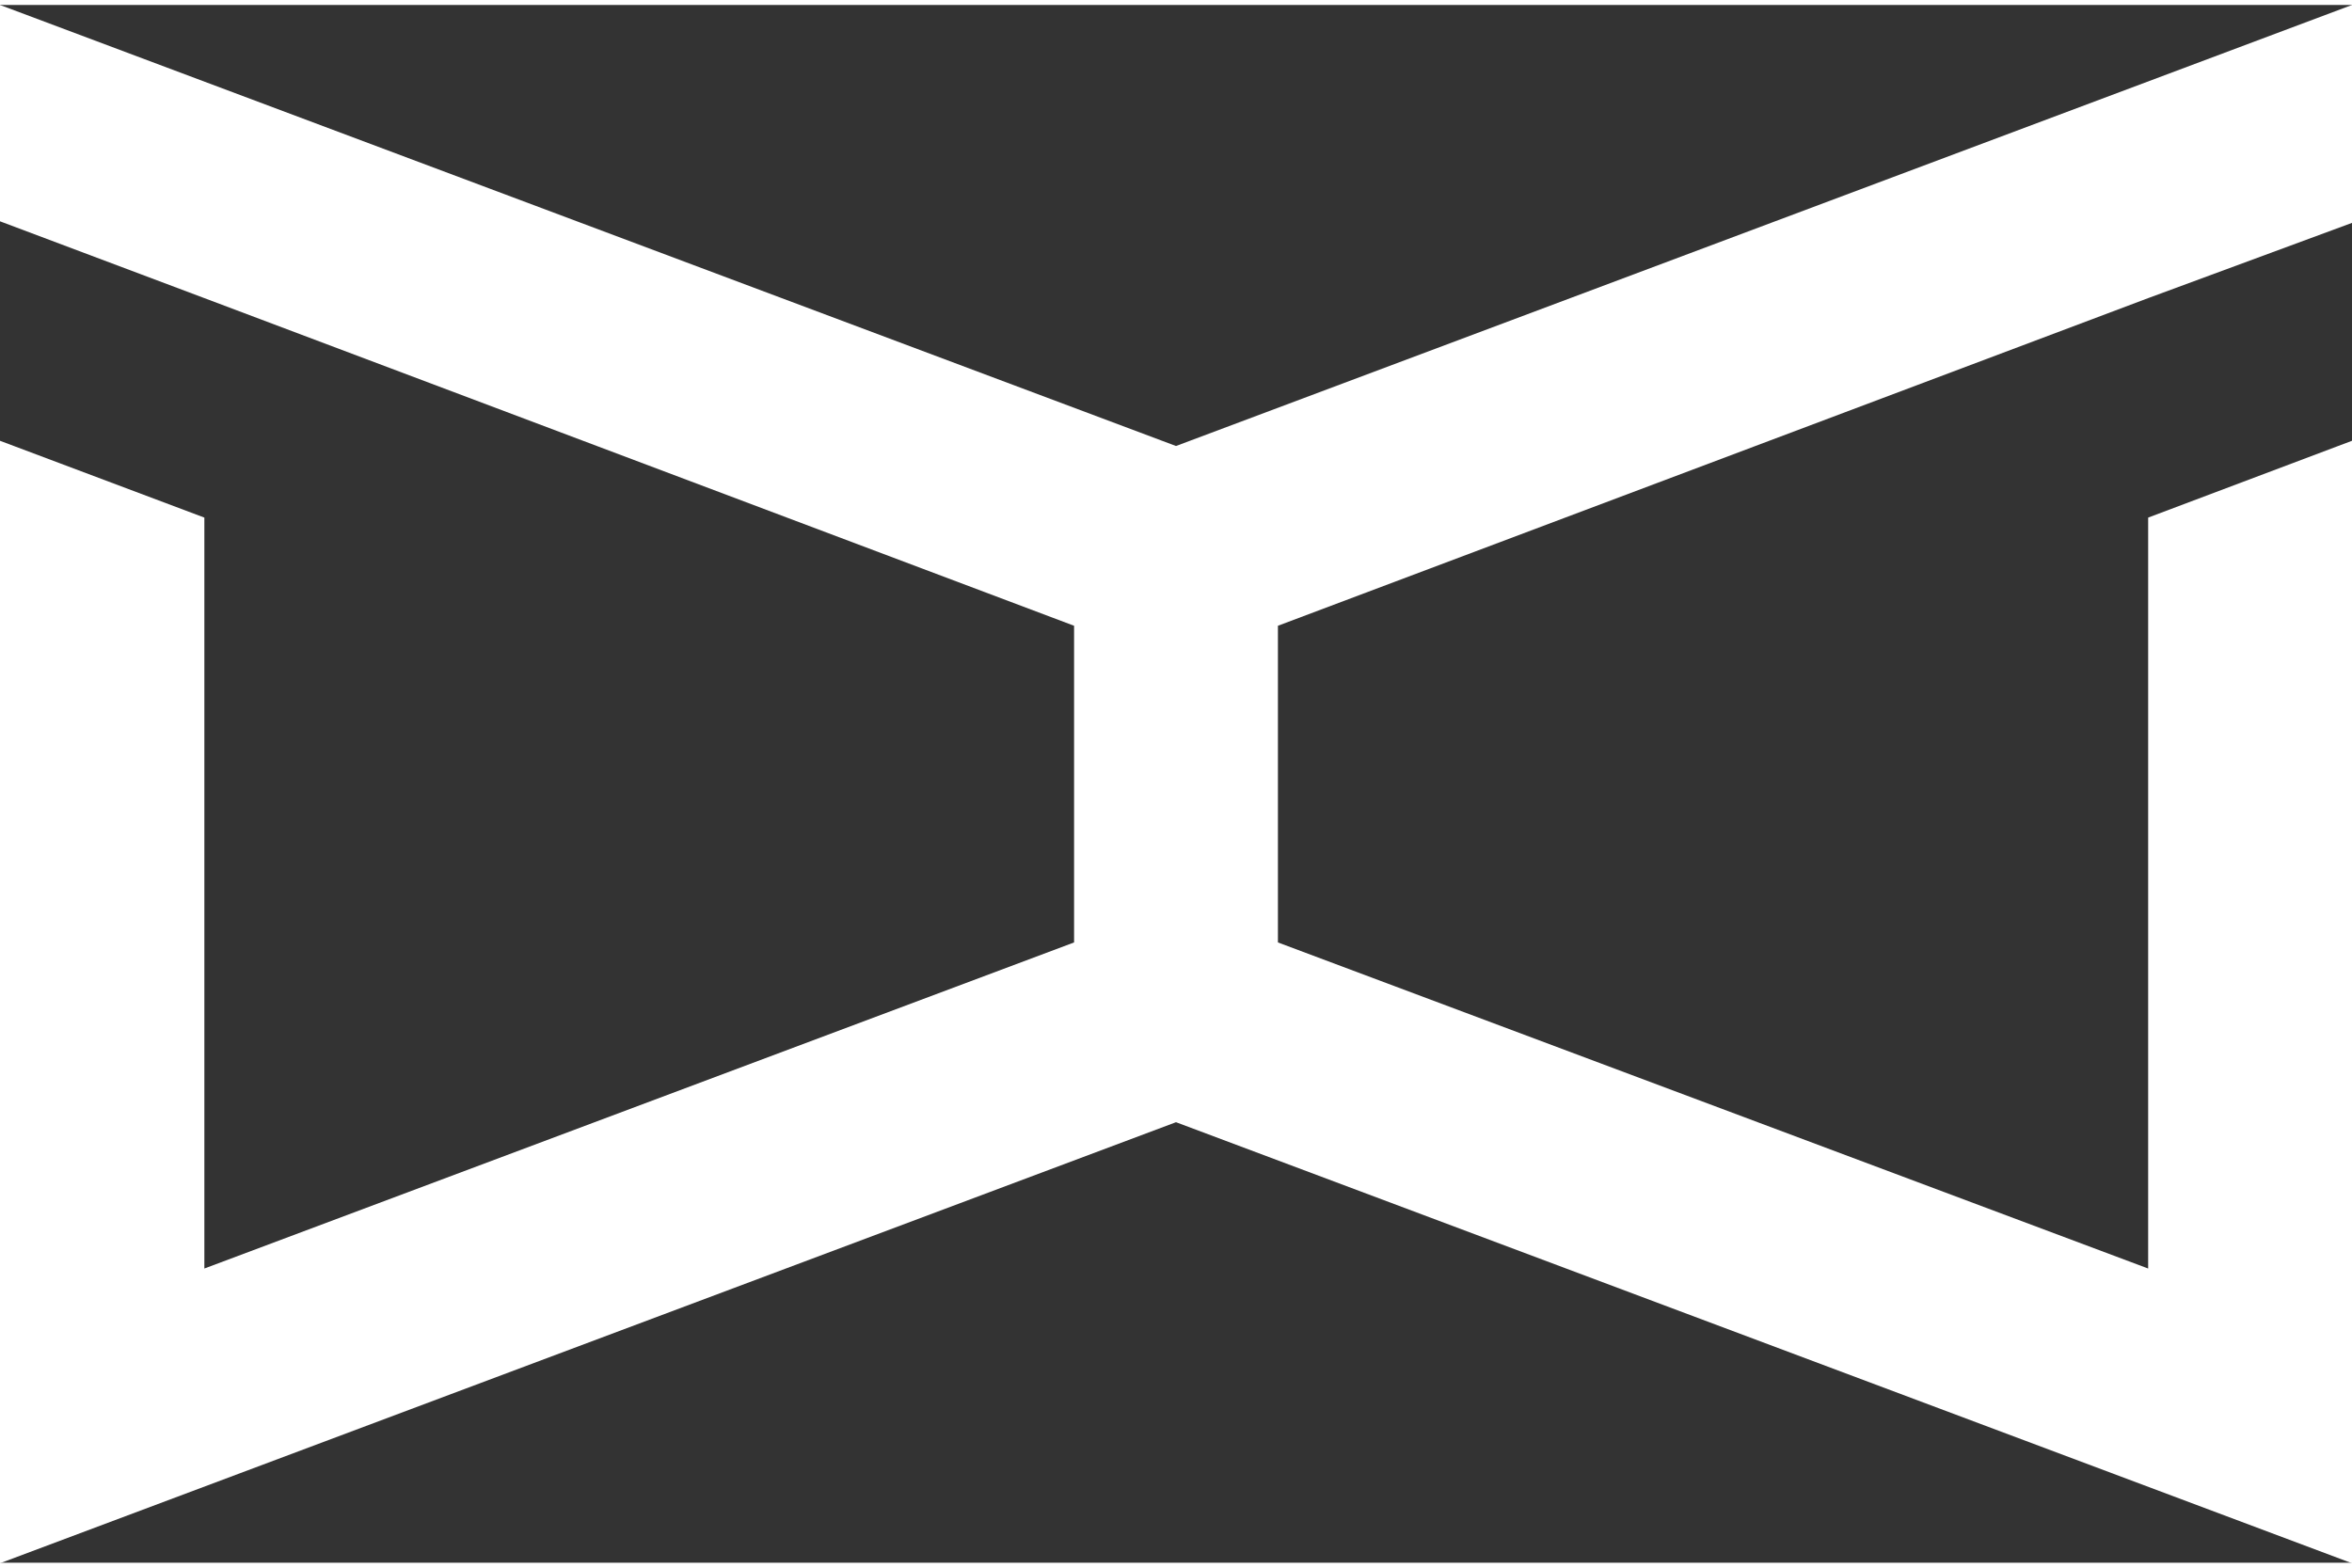 <svg id="Layer_1" data-name="Layer 1" xmlns="http://www.w3.org/2000/svg" viewBox="0 0 45 29.81" width="45px" height="30px"><rect x="0" y="0" width="45" height="29.81" fill="#333333" stroke="none"/><defs><style>.cls-1{fill:#fff;fill-rule:evenodd;}</style></defs><path class="cls-1" d="M59.32,32.83l22.5-8.44v4.17L77.92,30,61.27,36.27v6.06l16.65,6.24V34.2l3.9-1.47V54.21l-22.5-8.44-22.5,8.44V32.73l3.91,1.47V48.57l16.64-6.24V36.27L40.73,30l-3.91-1.47V24.39Z" transform="translate(-36.82 -24.39)"/></svg>